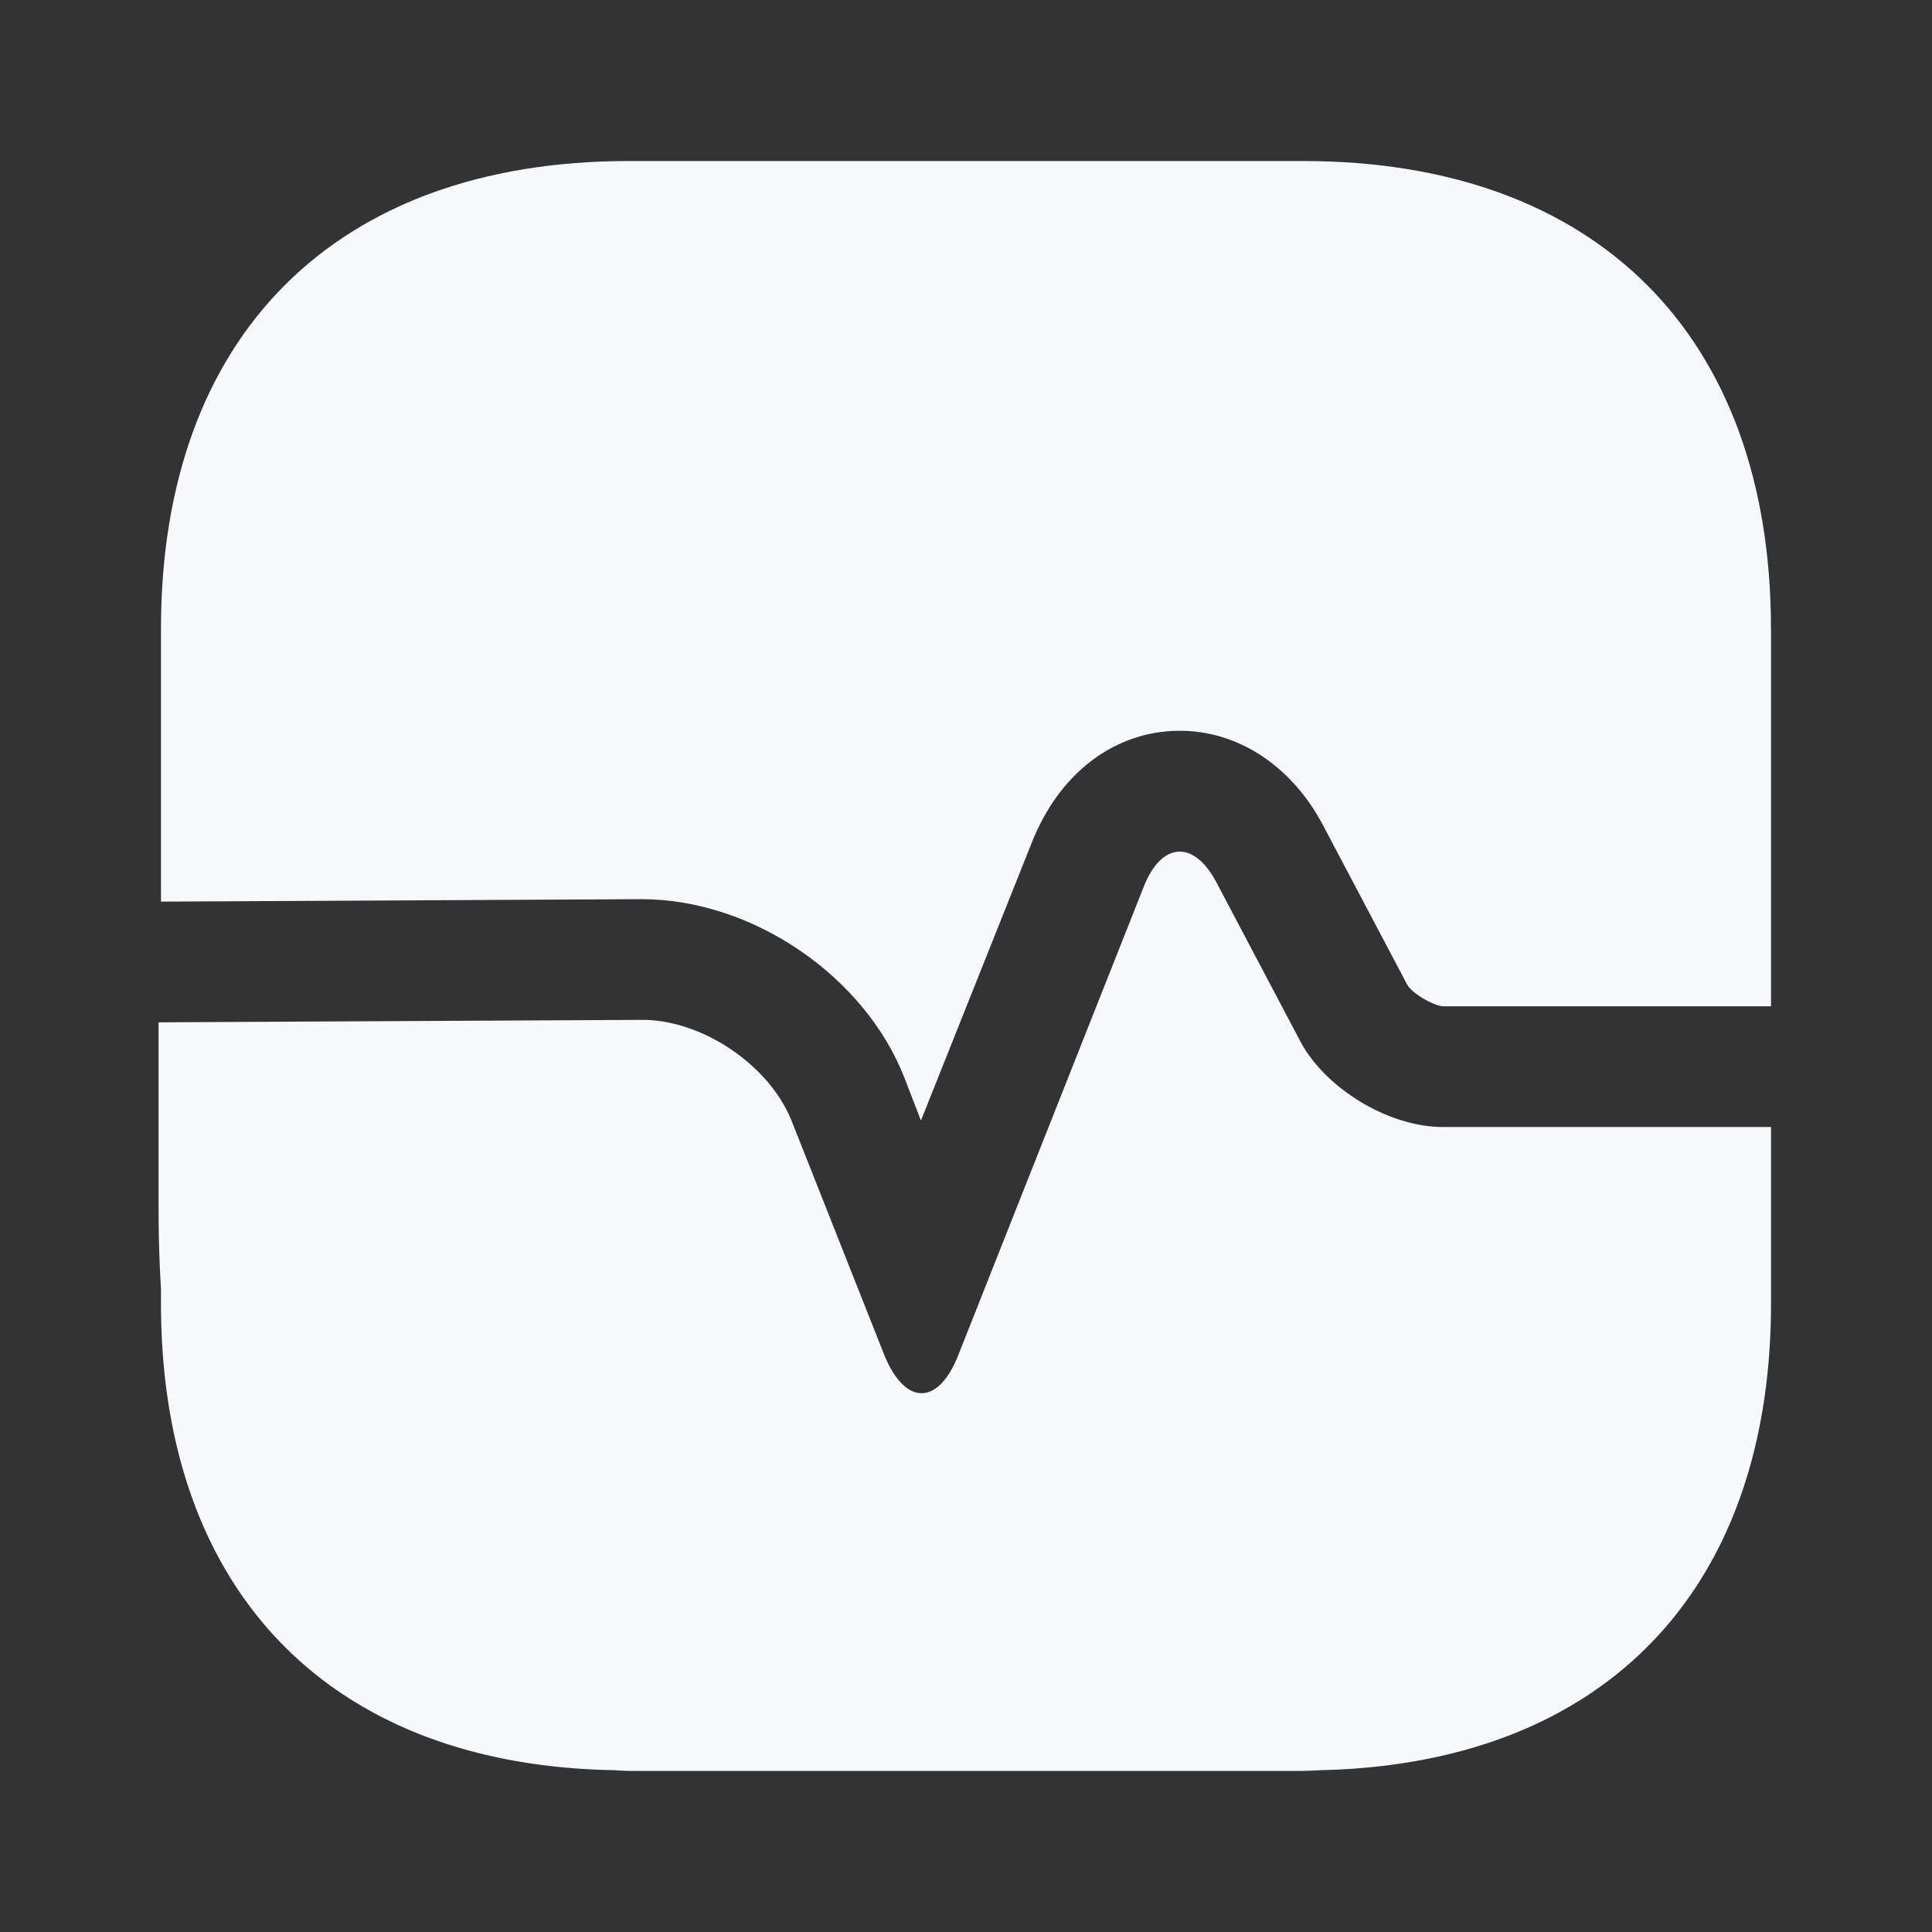 <svg xmlns="http://www.w3.org/2000/svg" width="34" height="34" fill="none" viewBox="0 0 34 34"><rect x="0" y="0" width="34" height="34" fill="#333333" stroke="none"/><path fill="#F7F8FC" d="M31.167 11.064v6.645h-5.78c-.17-.015-.539-.227-.624-.383l-1.473-2.79c-.58-1.106-1.587-1.73-2.663-1.672-1.077.056-1.998.779-2.465 1.954l-1.955 4.902-.284-.736c-.694-1.8-2.677-3.16-4.632-3.16l-8.458.043v-4.803c0-5.156 3.074-8.23 8.231-8.23h11.872c5.157 0 8.23 3.074 8.23 8.23Z"/><path fill="#F7F8FC" d="M31.167 22.936v-3.103h-5.78c-.95 0-2.069-.68-2.508-1.516l-1.473-2.79c-.397-.751-.963-.709-1.275.07l-3.259 8.231c-.354.92-.949.92-1.317 0l-1.615-4.08c-.383-.992-1.572-1.8-2.635-1.8l-8.472.043v4.945c0 5.071 2.975 8.131 7.976 8.216.156.014.326.014.482.014h11.333c.213 0 .425 0 .623-.014 4.973-.113 7.92-3.159 7.92-8.216ZM2.833 17.992v4.689a23.088 23.088 0 0 1-.042-1.431v-3.258h.042Z"/></svg>
